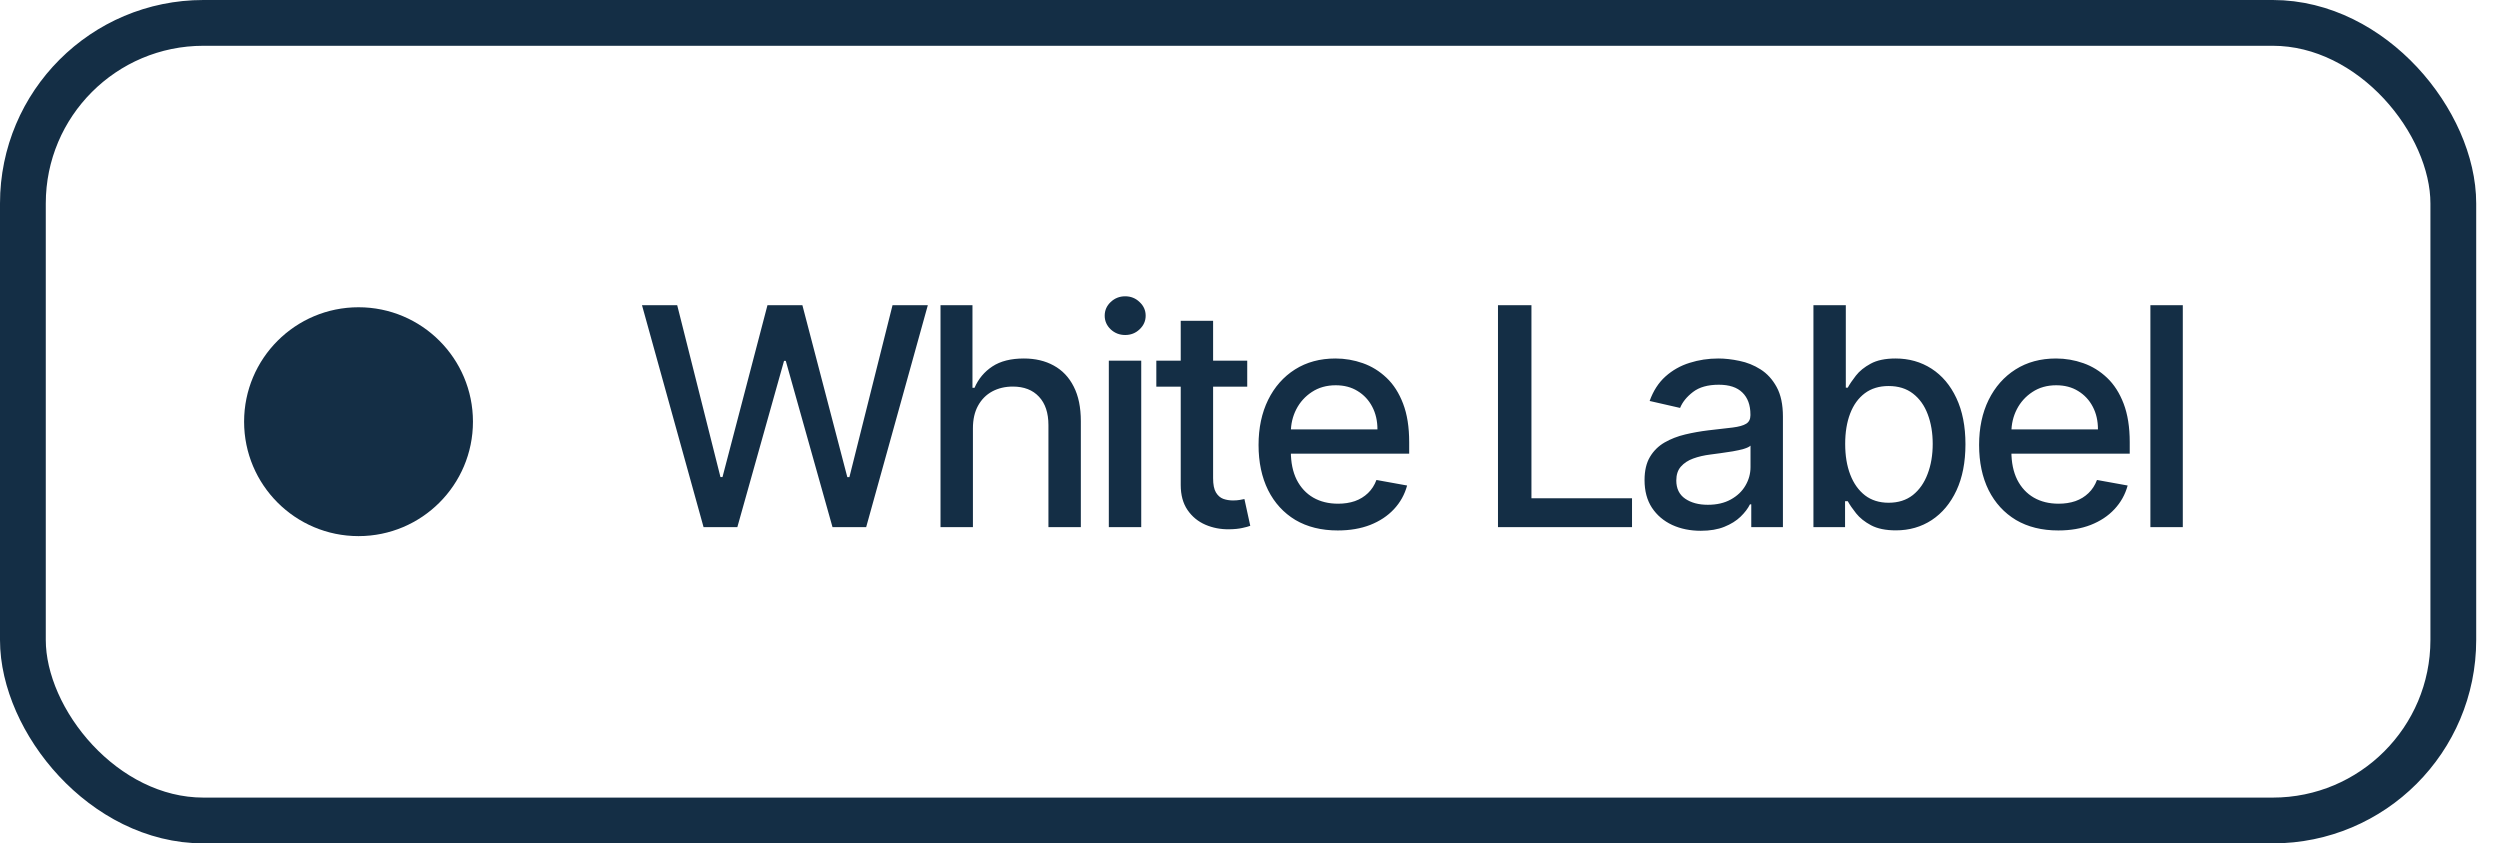 <svg width="83" height="28" viewBox="0 0 83 28" fill="none" xmlns="http://www.w3.org/2000/svg">
<rect x="0.76" y="0.76" width="80.69" height="26.48" rx="5.994" stroke="#142E45" stroke-width="1.52"/>
<circle cx="11.903" cy="14" r="3.799" fill="#142E45"/>
<path d="M23.358 17.5L21.314 10.132H22.483L23.919 15.838H23.987L25.48 10.132H26.639L28.131 15.841H28.2L29.632 10.132H30.804L28.757 17.5H27.639L26.088 11.981H26.03L24.48 17.5H23.358ZM32.301 14.219V17.5H31.225V10.132H32.286V12.874H32.355C32.484 12.576 32.682 12.34 32.948 12.165C33.215 11.99 33.562 11.902 33.992 11.902C34.371 11.902 34.702 11.98 34.984 12.136C35.27 12.292 35.491 12.525 35.647 12.834C35.805 13.141 35.884 13.525 35.884 13.985V17.5H34.808V14.115C34.808 13.709 34.704 13.395 34.495 13.172C34.287 12.947 33.996 12.834 33.625 12.834C33.37 12.834 33.143 12.888 32.941 12.996C32.742 13.104 32.585 13.262 32.47 13.471C32.357 13.677 32.301 13.927 32.301 14.219ZM36.813 17.5V11.974H37.889V17.5H36.813ZM37.356 11.122C37.169 11.122 37.008 11.059 36.874 10.934C36.742 10.807 36.676 10.656 36.676 10.481C36.676 10.304 36.742 10.153 36.874 10.028C37.008 9.901 37.169 9.837 37.356 9.837C37.543 9.837 37.703 9.901 37.834 10.028C37.969 10.153 38.036 10.304 38.036 10.481C38.036 10.656 37.969 10.807 37.834 10.934C37.703 11.059 37.543 11.122 37.356 11.122ZM41.408 11.974V12.838H38.39V11.974H41.408ZM39.2 10.65H40.275V15.877C40.275 16.086 40.306 16.243 40.369 16.349C40.431 16.452 40.511 16.523 40.61 16.561C40.711 16.597 40.82 16.615 40.937 16.615C41.023 16.615 41.099 16.609 41.164 16.597C41.229 16.585 41.279 16.575 41.315 16.568L41.509 17.457C41.447 17.481 41.358 17.505 41.243 17.529C41.128 17.555 40.984 17.57 40.811 17.572C40.528 17.577 40.264 17.526 40.02 17.421C39.775 17.315 39.577 17.152 39.426 16.932C39.275 16.711 39.2 16.434 39.2 16.101V10.65ZM44.414 17.611C43.87 17.611 43.401 17.495 43.007 17.263C42.616 17.027 42.314 16.698 42.101 16.273C41.89 15.846 41.784 15.346 41.784 14.773C41.784 14.207 41.89 13.708 42.101 13.277C42.314 12.845 42.612 12.508 42.993 12.266C43.377 12.023 43.825 11.902 44.338 11.902C44.65 11.902 44.952 11.954 45.245 12.057C45.538 12.16 45.8 12.322 46.033 12.543C46.266 12.763 46.449 13.05 46.583 13.402C46.718 13.753 46.785 14.178 46.785 14.68V15.061H42.392V14.255H45.731C45.731 13.972 45.673 13.721 45.558 13.503C45.443 13.283 45.281 13.109 45.072 12.982C44.866 12.854 44.624 12.791 44.346 12.791C44.044 12.791 43.78 12.865 43.554 13.014C43.331 13.16 43.158 13.352 43.036 13.589C42.916 13.825 42.856 14.08 42.856 14.356V14.985C42.856 15.355 42.921 15.669 43.05 15.928C43.182 16.187 43.366 16.385 43.601 16.521C43.836 16.656 44.111 16.723 44.425 16.723C44.629 16.723 44.815 16.694 44.982 16.637C45.15 16.577 45.295 16.488 45.418 16.37C45.54 16.253 45.634 16.108 45.698 15.935L46.716 16.119C46.635 16.418 46.489 16.681 46.278 16.906C46.069 17.13 45.806 17.303 45.49 17.428C45.175 17.55 44.817 17.611 44.414 17.611ZM49.733 17.5V10.132H50.844V16.543H54.183V17.5H49.733ZM56.466 17.622C56.116 17.622 55.799 17.558 55.516 17.428C55.233 17.296 55.009 17.105 54.844 16.856C54.681 16.607 54.599 16.301 54.599 15.939C54.599 15.627 54.659 15.37 54.779 15.169C54.899 14.967 55.061 14.808 55.264 14.69C55.468 14.573 55.696 14.484 55.948 14.424C56.2 14.364 56.456 14.319 56.718 14.287C57.049 14.249 57.318 14.218 57.524 14.194C57.73 14.168 57.88 14.126 57.973 14.068C58.067 14.01 58.114 13.917 58.114 13.787V13.762C58.114 13.448 58.025 13.205 57.847 13.032C57.672 12.859 57.411 12.773 57.063 12.773C56.701 12.773 56.416 12.853 56.207 13.014C56.001 13.172 55.858 13.348 55.779 13.543L54.768 13.312C54.888 12.977 55.063 12.706 55.293 12.499C55.526 12.291 55.793 12.14 56.096 12.046C56.398 11.95 56.715 11.902 57.049 11.902C57.27 11.902 57.503 11.929 57.75 11.981C58 12.032 58.232 12.125 58.448 12.262C58.666 12.399 58.845 12.594 58.984 12.848C59.123 13.1 59.193 13.428 59.193 13.831V17.5H58.142V16.744H58.099C58.03 16.884 57.925 17.02 57.786 17.155C57.647 17.289 57.469 17.401 57.25 17.489C57.032 17.578 56.771 17.622 56.466 17.622ZM56.7 16.759C56.997 16.759 57.252 16.7 57.463 16.583C57.676 16.465 57.838 16.312 57.948 16.122C58.061 15.93 58.117 15.725 58.117 15.507V14.795C58.079 14.833 58.005 14.869 57.894 14.903C57.786 14.934 57.663 14.961 57.524 14.985C57.385 15.007 57.249 15.027 57.117 15.046C56.985 15.063 56.875 15.078 56.786 15.09C56.578 15.116 56.387 15.16 56.214 15.223C56.044 15.285 55.907 15.375 55.804 15.493C55.703 15.608 55.653 15.761 55.653 15.953C55.653 16.219 55.751 16.421 55.948 16.557C56.145 16.692 56.395 16.759 56.7 16.759ZM60.206 17.5V10.132H61.281V12.87H61.346C61.408 12.755 61.498 12.622 61.616 12.471C61.733 12.32 61.896 12.188 62.105 12.075C62.314 11.96 62.59 11.902 62.932 11.902C63.379 11.902 63.777 12.015 64.127 12.24C64.477 12.466 64.752 12.791 64.951 13.215C65.152 13.64 65.253 14.151 65.253 14.748C65.253 15.345 65.153 15.857 64.954 16.284C64.755 16.709 64.482 17.036 64.134 17.266C63.786 17.494 63.389 17.608 62.943 17.608C62.607 17.608 62.333 17.552 62.119 17.439C61.908 17.326 61.743 17.194 61.623 17.043C61.503 16.892 61.411 16.758 61.346 16.64H61.256V17.5H60.206ZM61.26 14.737C61.26 15.126 61.316 15.466 61.429 15.759C61.541 16.051 61.705 16.28 61.918 16.446C62.131 16.609 62.393 16.691 62.702 16.691C63.024 16.691 63.292 16.605 63.508 16.435C63.724 16.262 63.887 16.029 63.997 15.734C64.11 15.439 64.166 15.106 64.166 14.737C64.166 14.373 64.111 14.045 64.001 13.755C63.893 13.465 63.73 13.236 63.512 13.068C63.296 12.9 63.026 12.816 62.702 12.816C62.39 12.816 62.127 12.896 61.911 13.057C61.697 13.218 61.535 13.442 61.425 13.73C61.315 14.018 61.26 14.353 61.26 14.737ZM68.336 17.611C67.791 17.611 67.322 17.495 66.929 17.263C66.538 17.027 66.236 16.698 66.022 16.273C65.811 15.846 65.706 15.346 65.706 14.773C65.706 14.207 65.811 13.708 66.022 13.277C66.236 12.845 66.533 12.508 66.915 12.266C67.298 12.023 67.747 11.902 68.26 11.902C68.572 11.902 68.874 11.954 69.167 12.057C69.459 12.16 69.722 12.322 69.955 12.543C70.187 12.763 70.371 13.05 70.505 13.402C70.639 13.753 70.707 14.178 70.707 14.68V15.061H66.314V14.255H69.652C69.652 13.972 69.595 13.721 69.48 13.503C69.365 13.283 69.203 13.109 68.994 12.982C68.788 12.854 68.546 12.791 68.267 12.791C67.965 12.791 67.701 12.865 67.476 13.014C67.253 13.16 67.08 13.352 66.958 13.589C66.838 13.825 66.778 14.08 66.778 14.356V14.985C66.778 15.355 66.843 15.669 66.972 15.928C67.104 16.187 67.288 16.385 67.523 16.521C67.758 16.656 68.032 16.723 68.347 16.723C68.55 16.723 68.736 16.694 68.904 16.637C69.072 16.577 69.217 16.488 69.339 16.37C69.462 16.253 69.555 16.108 69.62 15.935L70.638 16.119C70.557 16.418 70.41 16.681 70.199 16.906C69.991 17.13 69.728 17.303 69.411 17.428C69.097 17.55 68.739 17.611 68.336 17.611ZM72.469 10.132V17.5H71.393V10.132H72.469Z" fill="#142E45"/>
</svg>
